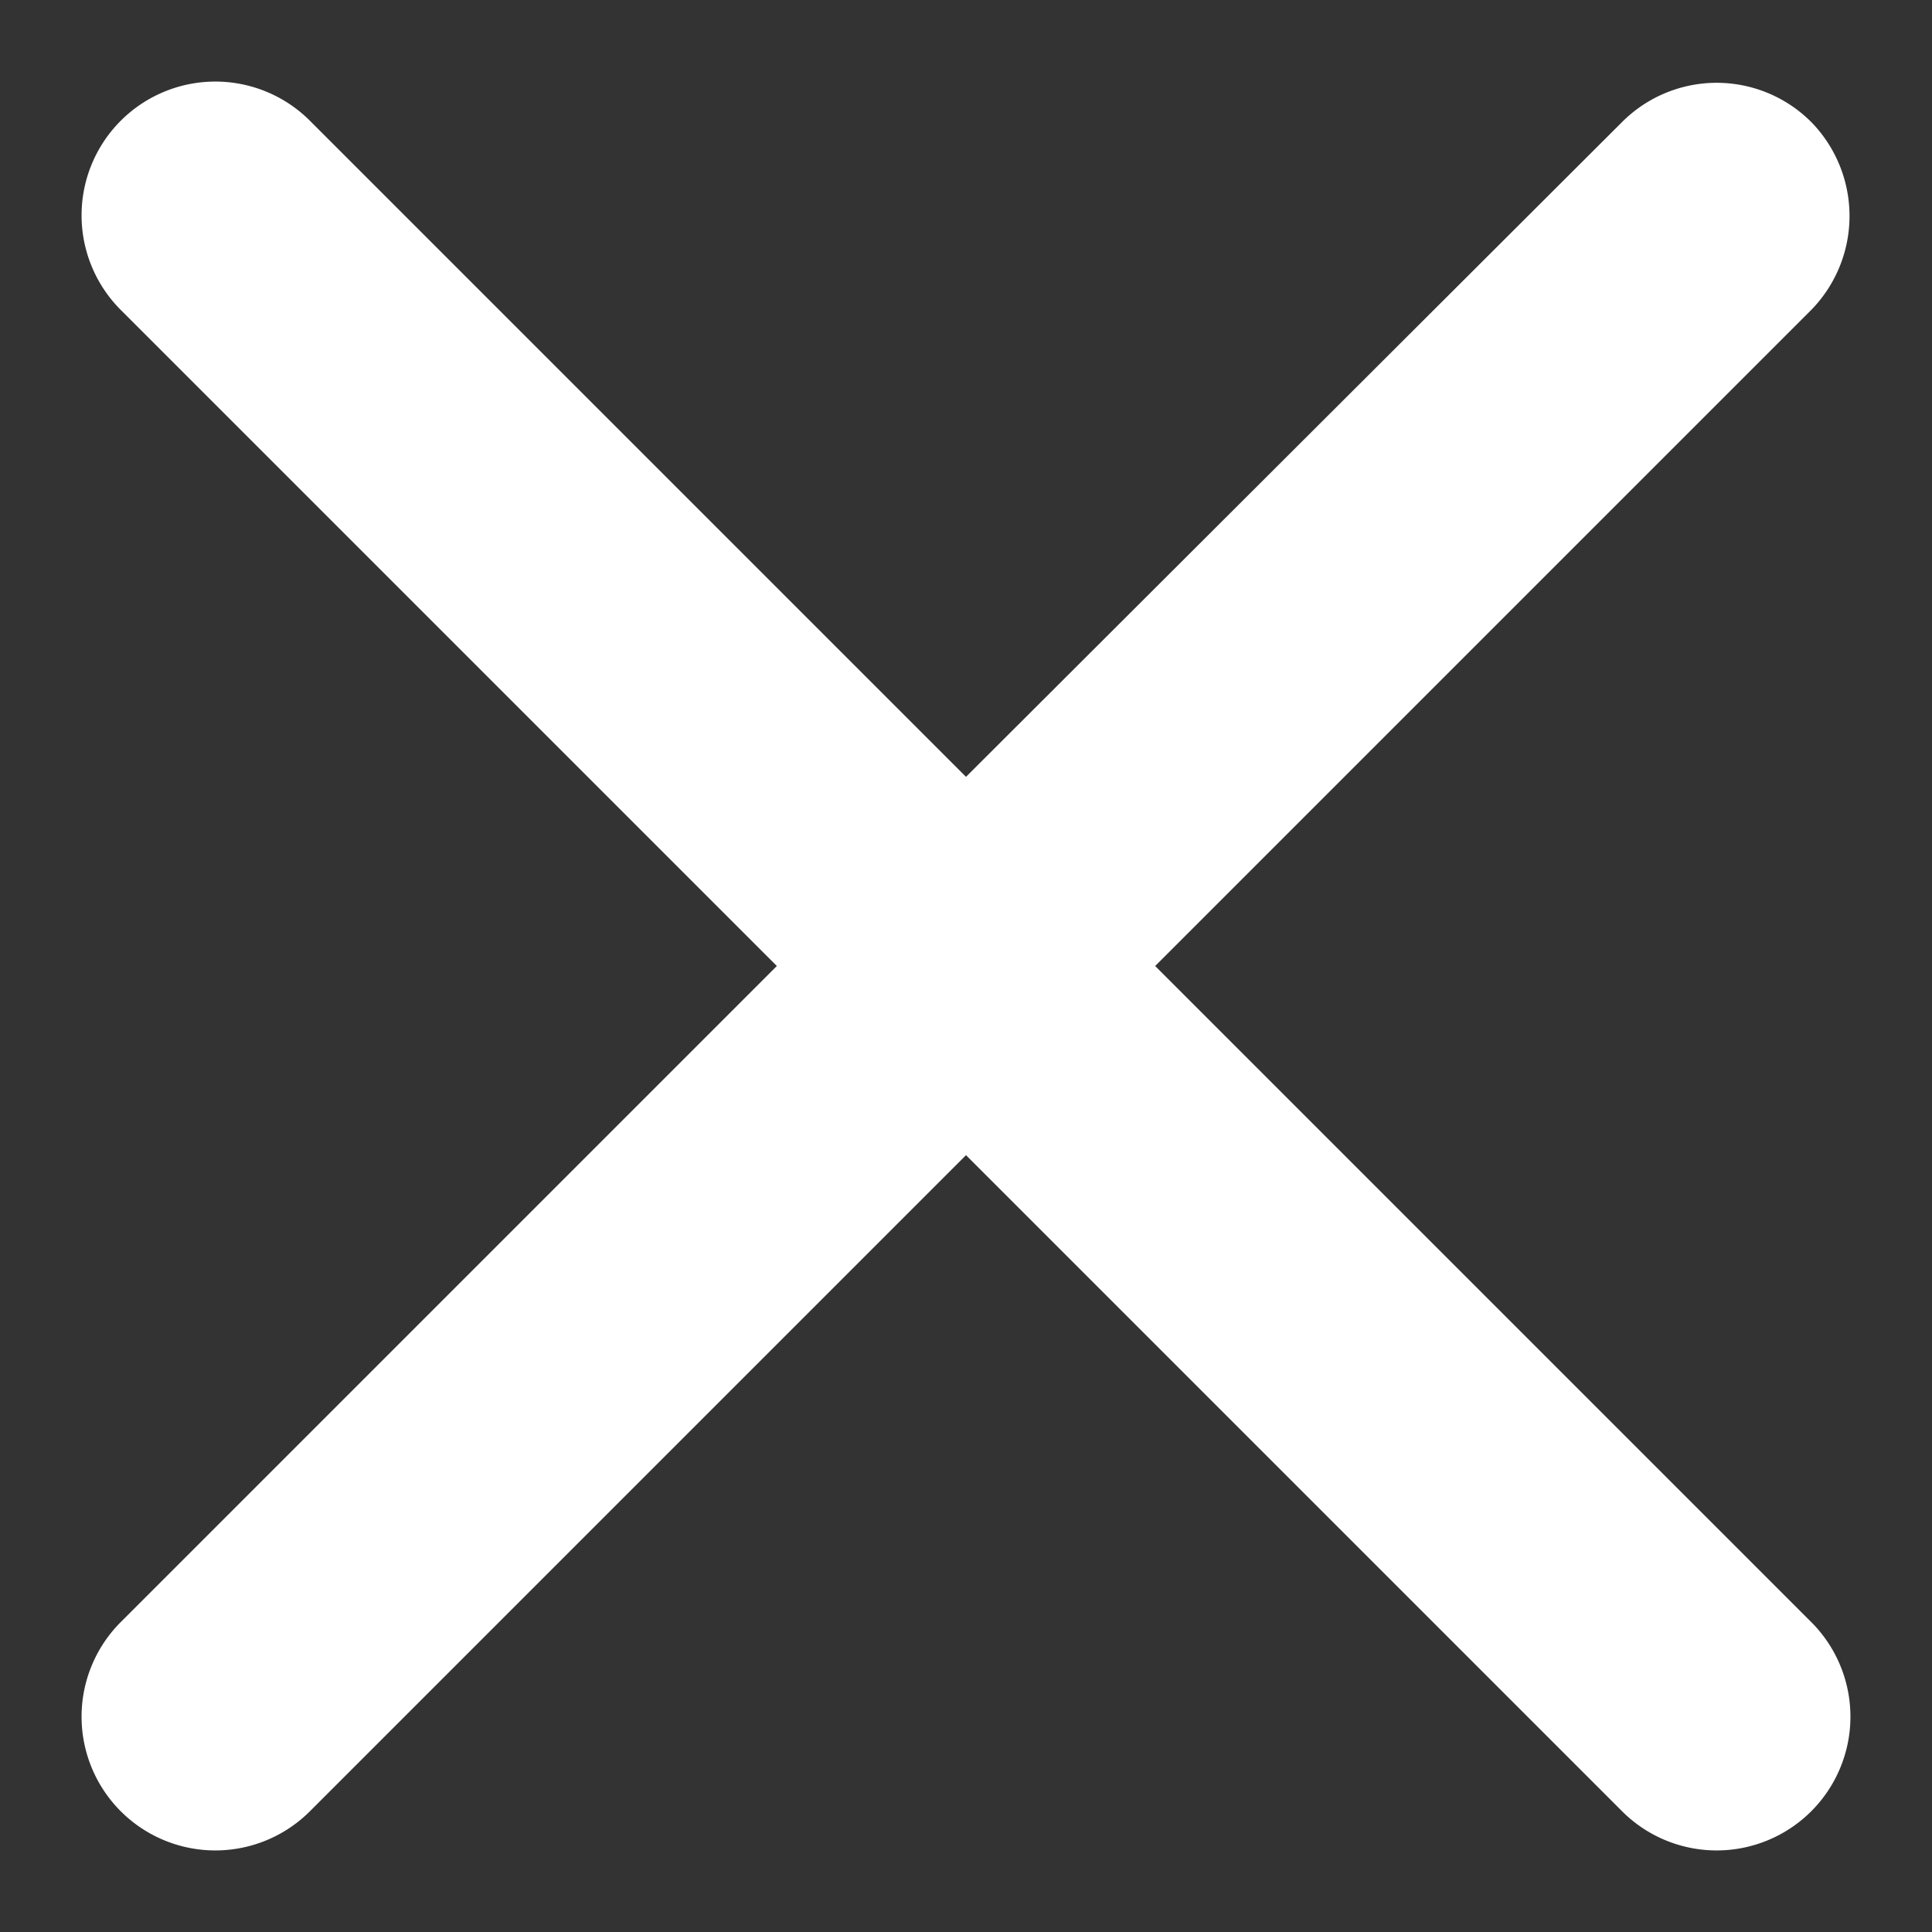 <svg xmlns="http://www.w3.org/2000/svg" width="12" height="12" fill="#fff"><rect width="100%" height="100%" fill="#333333" stroke="none"/><path fill="inherit" d="M11.25.758a.83.83 0 0 0-1.175 0L6 4.825 1.925.75A.83.83 0 1 0 .75 1.925L4.825 6 .75 10.075a.83.83 0 1 0 1.175 1.175L6 7.175l4.075 4.075a.83.83 0 1 0 1.175-1.175L7.175 6l4.075-4.075a.835.835 0 0 0 0-1.167Z"/></svg>